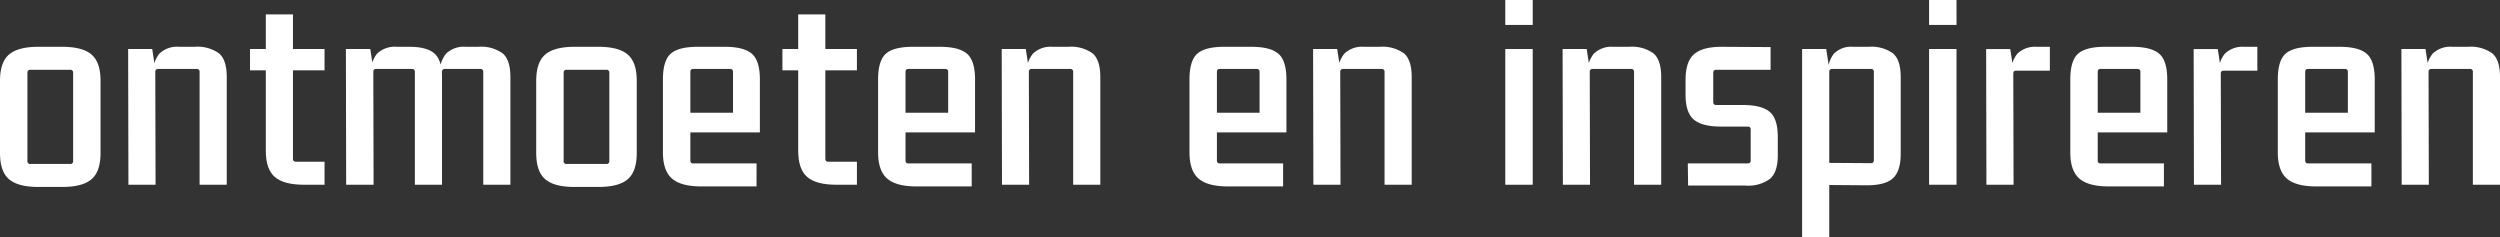 <svg xmlns="http://www.w3.org/2000/svg" xmlns:xlink="http://www.w3.org/1999/xlink" width="457.854" height="43.47" viewBox="0 0 457.854 43.47">
  <rect x="0" y="0" width="457.854" height="43.47" fill="#333333" stroke="none"/>
  <defs>
    <clipPath id="clip-path">
      <rect id="Rectangle_140" data-name="Rectangle 140" width="457.854" height="43.47" fill="#fff"/>
    </clipPath>
  </defs>
  <g id="Group_474" data-name="Group 474" transform="translate(0 0)">
    <g id="Group_473" data-name="Group 473" transform="translate(0 0)" clip-path="url(#clip-path)">
      <path id="Path_156" data-name="Path 156" d="M0,33.962V20.773q0-3.4,1.649-4.818T7,14.534h4.413q3.7,0,5.351,1.421t1.649,4.818V33.962q0,3.4-1.649,4.819T11.413,40.2H7q-3.7,0-5.351-1.42T0,33.962M12.833,18.744H5.58a.493.493,0,0,0-.558.558v16.13a.493.493,0,0,0,.558.558h7.254a.493.493,0,0,0,.558-.558V19.3a.493.493,0,0,0-.558-.558" transform="translate(0 -5.962)" fill="#fff"/>
      <path id="Path_157" data-name="Path 157" d="M49.124,14.534h2.841a6.758,6.758,0,0,1,4.49,1.217q1.394,1.217,1.394,4.312V39.794H52.877V19.15a.493.493,0,0,0-.558-.558h-7a.493.493,0,0,0-.558.558l.051,20.645h-4.97L39.791,14.94H44.2l.558,3.652-.406.964A5.449,5.449,0,0,1,45.5,15.8a4.654,4.654,0,0,1,3.626-1.268" transform="translate(-16.322 -5.962)" fill="#fff"/>
      <path id="Path_158" data-name="Path 158" d="M91.282,10.813v3.906h-6.29l.507-.507V30.951q0,.508.559.507h5.225v4.21H87.529q-3.7,0-5.352-1.421t-1.649-4.818V14.212l.507.507h-3.4V10.813h3.4l-.507.507V4.473H85.5V11.32l-.507-.507Z" transform="translate(-31.846 -1.835)" fill="#fff"/>
      <path id="Path_159" data-name="Path 159" d="M116.779,14.534h2.283q3.144,0,4.539,1.217t1.4,4.312V39.794h-4.971V19.15a.494.494,0,0,0-.559-.558h-6.543q-.508,0-.508.558l.051,20.645h-5.021l-.051-24.855h4.464l.557,3.652-.456.964A5.446,5.446,0,0,1,113.1,15.8a4.727,4.727,0,0,1,3.677-1.268m12.579,0h2.283a6.754,6.754,0,0,1,4.488,1.217q1.4,1.217,1.4,4.312V39.794h-4.971V19.15a.493.493,0,0,0-.558-.558h-6.442a.493.493,0,0,0-.558.558l-.152,1.065-.254-.659a5.449,5.449,0,0,1,1.141-3.754,4.656,4.656,0,0,1,3.627-1.268" transform="translate(-44.052 -5.962)" fill="#fff"/>
      <path id="Path_160" data-name="Path 160" d="M166.5,33.962V20.773q0-3.4,1.649-4.818t5.351-1.421h4.413q3.7,0,5.351,1.421t1.649,4.818V33.962q0,3.4-1.649,4.819t-5.351,1.42H173.5q-3.7,0-5.351-1.42T166.5,33.962m12.833-15.218h-7.253a.493.493,0,0,0-.558.558v16.13a.493.493,0,0,0,.558.558h7.253a.493.493,0,0,0,.558-.558V19.3a.493.493,0,0,0-.558-.558" transform="translate(-68.297 -5.962)" fill="#fff"/>
      <path id="Path_161" data-name="Path 161" d="M222.991,40.1H212.846q-3.7,0-5.351-1.445t-1.649-4.793V20.52q0-3.45,1.42-4.717t4.92-1.269h4.97q3.5,0,4.971,1.269T223.6,20.52v9.688h-13.34v-3.6h8.42V19.15a.493.493,0,0,0-.558-.558h-6.746c-.339,0-.508.187-.508.558V35.331c0,.373.169.558.508.558h11.616Z" transform="translate(-84.436 -5.962)" fill="#fff"/>
      <path id="Path_162" data-name="Path 162" d="M256.589,10.813v3.906H250.3l.507-.507V30.951q0,.508.559.507h5.225v4.21h-3.754q-3.7,0-5.352-1.421t-1.648-4.818V14.212l.507.507h-3.4V10.813h3.4l-.507.507V4.473h4.97V11.32l-.507-.507Z" transform="translate(-99.653 -1.835)" fill="#fff"/>
      <path id="Path_163" data-name="Path 163" d="M289.8,40.1H279.659q-3.7,0-5.351-1.445t-1.649-4.793V20.52q0-3.45,1.42-4.717T279,14.534h4.97q3.5,0,4.971,1.269t1.471,4.717v9.688h-13.34v-3.6h8.42V19.15a.493.493,0,0,0-.558-.558h-6.746c-.339,0-.508.187-.508.558V35.331c0,.373.169.558.508.558H289.8Z" transform="translate(-111.842 -5.962)" fill="#fff"/>
      <path id="Path_164" data-name="Path 164" d="M320.372,14.534h2.841a6.758,6.758,0,0,1,4.49,1.217q1.394,1.217,1.394,4.312V39.794h-4.971V19.15a.493.493,0,0,0-.558-.558h-7a.493.493,0,0,0-.558.558l.051,20.645h-4.97l-.051-24.855h4.412l.558,3.652-.406.964a5.449,5.449,0,0,1,1.142-3.754,4.654,4.654,0,0,1,3.626-1.268" transform="translate(-127.585 -5.962)" fill="#fff"/>
      <path id="Path_165" data-name="Path 165" d="M386.49,40.1H376.345q-3.7,0-5.351-1.445t-1.649-4.793V20.52q0-3.45,1.42-4.717t4.92-1.269h4.97q3.5,0,4.971,1.269T387.1,20.52v9.688h-13.34v-3.6h8.42V19.15a.493.493,0,0,0-.558-.558h-6.746c-.339,0-.508.187-.508.558V35.331c0,.373.169.558.508.558H386.49Z" transform="translate(-151.501 -5.962)" fill="#fff"/>
      <path id="Path_166" data-name="Path 166" d="M417.059,14.534H419.9a6.758,6.758,0,0,1,4.49,1.217q1.394,1.217,1.394,4.312V39.794h-4.971V19.15a.493.493,0,0,0-.558-.558h-7a.493.493,0,0,0-.558.558l.051,20.645h-4.97l-.051-24.855h4.412l.558,3.652-.406.964a5.449,5.449,0,0,1,1.142-3.754,4.654,4.654,0,0,1,3.626-1.268" transform="translate(-167.244 -5.962)" fill="#fff"/>
      <path id="Path_167" data-name="Path 167" d="M472.429,4.565h-5.022V0h5.022Zm0,29.268h-5.022V8.978h5.022Z" transform="translate(-191.725 0)" fill="#fff"/>
      <path id="Path_168" data-name="Path 168" d="M494.533,14.534h2.841a6.758,6.758,0,0,1,4.49,1.217q1.394,1.217,1.394,4.312V39.794h-4.971V19.15a.493.493,0,0,0-.558-.558h-7a.493.493,0,0,0-.558.558l.051,20.645h-4.97L485.2,14.94h4.412l.558,3.652-.406.964a5.449,5.449,0,0,1,1.142-3.754,4.654,4.654,0,0,1,3.626-1.268" transform="translate(-199.023 -5.962)" fill="#fff"/>
      <path id="Path_169" data-name="Path 169" d="M534.348,39.947h-10.5l-.051-4.058h10.956a.493.493,0,0,0,.559-.558V29.7a.493.493,0,0,0-.559-.557h-4.869q-3.5,0-5-1.294t-1.5-4.54V20.621q0-3.4,1.572-4.743t5.022-1.344l8.978.051v4.159h-9.993q-.507,0-.508.558v5.326q0,.559.508.559h4.819q3.549,0,5.022,1.268t1.471,4.565v3.4q0,3.043-1.42,4.287a6.763,6.763,0,0,1-4.514,1.242" transform="translate(-214.689 -5.962)" fill="#fff"/>
      <path id="Path_170" data-name="Path 170" d="M564.542,49.432h-4.971V14.94h4.413l.558,3.652-.254.963a5.618,5.618,0,0,1,1.091-3.753,4.487,4.487,0,0,1,3.575-1.268h2.79a6.757,6.757,0,0,1,4.489,1.217q1.394,1.217,1.394,4.312v14.05q0,3.247-1.471,4.54t-4.97,1.243l-6.645-.051Zm0-30.282V36.4l-.558-.609,8.166.051a.493.493,0,0,0,.559-.558V19.15a.494.494,0,0,0-.559-.558H565.1a.493.493,0,0,0-.557.558" transform="translate(-229.53 -5.962)" fill="#fff"/>
      <path id="Path_171" data-name="Path 171" d="M604.024,4.565H599V0h5.022Zm0,29.268H599V8.978h5.022Z" transform="translate(-245.704 0)" fill="#fff"/>
      <path id="Path_172" data-name="Path 172" d="M626.05,14.534h2.333V18.9h-6.138c-.372,0-.558.17-.558.507l.051,20.391h-4.971l-.051-24.855h4.413l.558,3.652-.406.964a5.449,5.449,0,0,1,1.142-3.754,4.654,4.654,0,0,1,3.626-1.268" transform="translate(-252.97 -5.962)" fill="#fff"/>
      <path id="Path_173" data-name="Path 173" d="M659.989,40.1H649.844q-3.7,0-5.351-1.445t-1.648-4.793V20.52q0-3.45,1.42-4.717t4.92-1.269h4.97q3.5,0,4.971,1.269T660.6,20.52v9.688h-13.34v-3.6h8.42V19.15a.493.493,0,0,0-.558-.558h-6.746c-.339,0-.508.187-.508.558V35.331c0,.373.169.558.508.558h11.616Z" transform="translate(-263.687 -5.962)" fill="#fff"/>
      <path id="Path_174" data-name="Path 174" d="M690.48,14.534h2.333V18.9h-6.138c-.372,0-.558.17-.558.507l.051,20.391H681.2l-.051-24.855h4.413l.558,3.652-.406.964a5.449,5.449,0,0,1,1.142-3.754,4.654,4.654,0,0,1,3.626-1.268" transform="translate(-279.399 -5.962)" fill="#fff"/>
      <path id="Path_175" data-name="Path 175" d="M724.419,40.1H714.274q-3.7,0-5.351-1.445t-1.648-4.793V20.52q0-3.45,1.42-4.717t4.92-1.269h4.97q3.5,0,4.971,1.269t1.471,4.717v9.688h-13.34v-3.6h8.42V19.15a.493.493,0,0,0-.558-.558H712.8c-.339,0-.508.187-.508.558V35.331c0,.373.169.558.508.558h11.616Z" transform="translate(-290.116 -5.962)" fill="#fff"/>
      <path id="Path_176" data-name="Path 176" d="M754.989,14.534h2.84a6.757,6.757,0,0,1,4.49,1.217q1.4,1.217,1.395,4.312V39.794h-4.971V19.15a.493.493,0,0,0-.558-.558h-7a.493.493,0,0,0-.558.558l.051,20.645h-4.97l-.051-24.855h4.412l.558,3.652-.406.964a5.449,5.449,0,0,1,1.142-3.754,4.654,4.654,0,0,1,3.626-1.268" transform="translate(-305.859 -5.962)" fill="#fff"/>
    </g>
  </g>
</svg>
